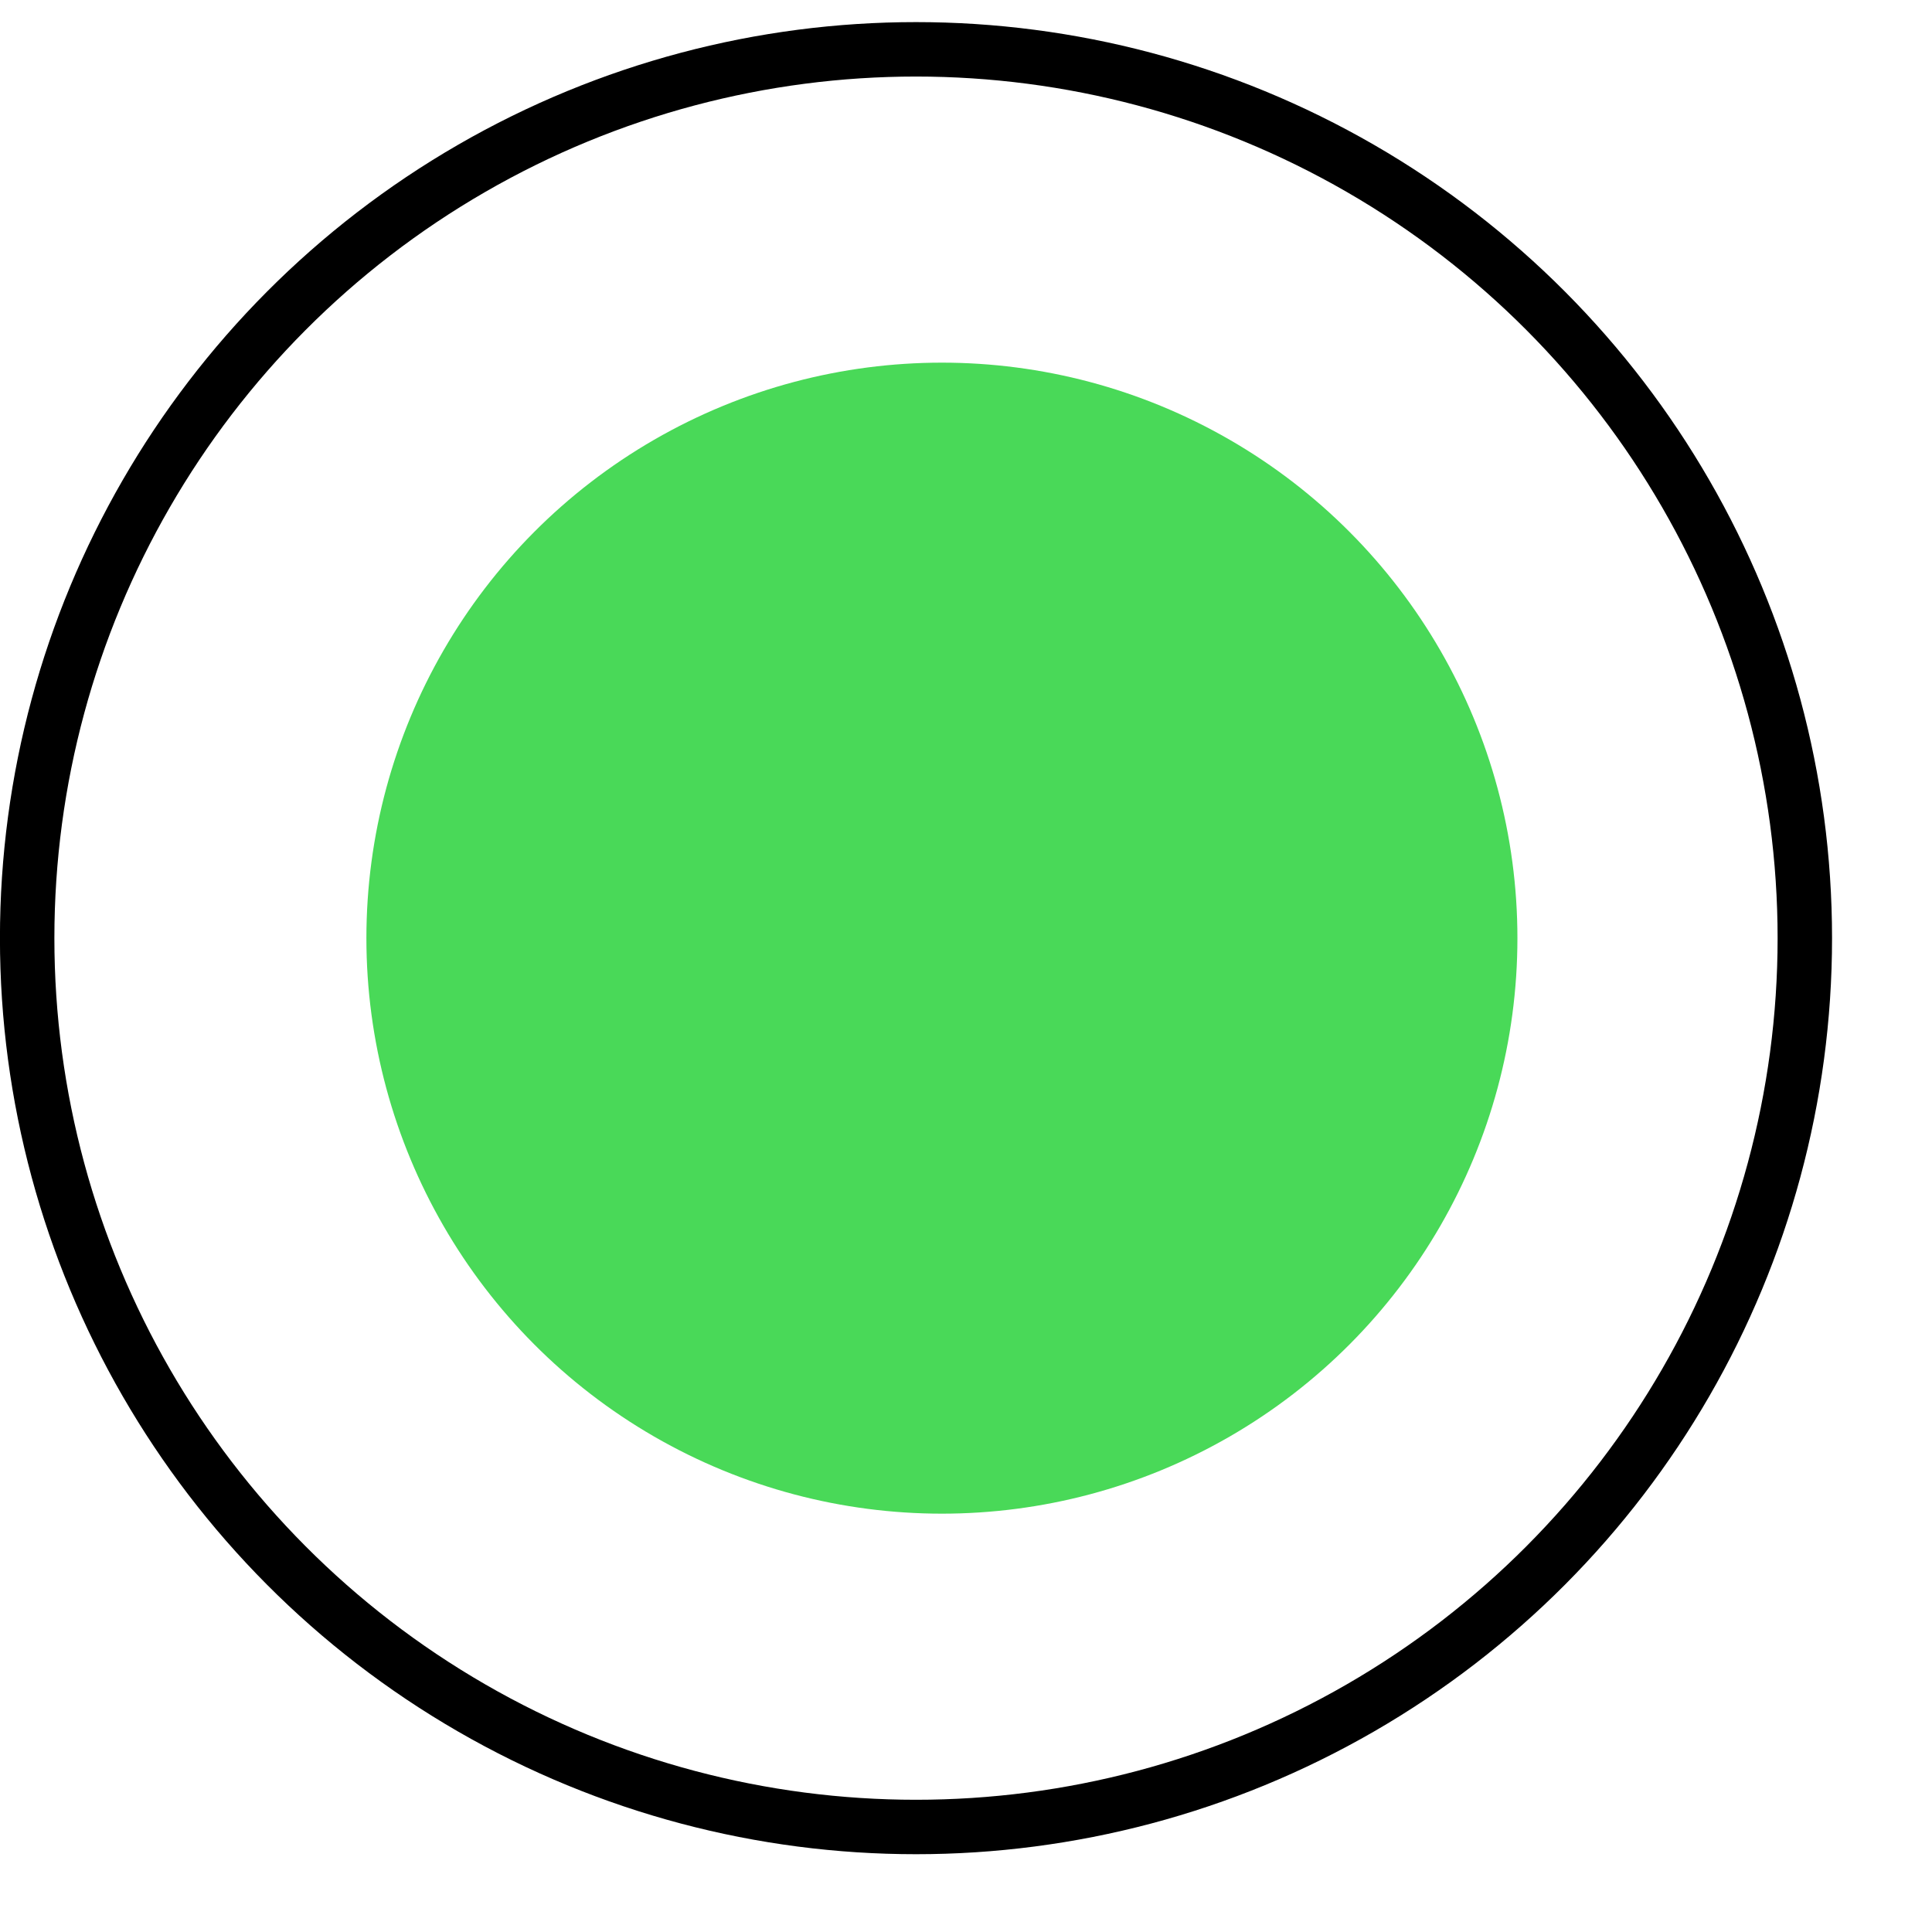 <svg width="17" height="17" viewBox="0 0 17 17" fill="none" xmlns="http://www.w3.org/2000/svg">
<circle cx="8.06" cy="8.255" r="7.821" stroke="black" stroke-width="0.479"/>
<circle cx="8.288" cy="8.255" r="5.064" fill="#49D958"/>
</svg>
